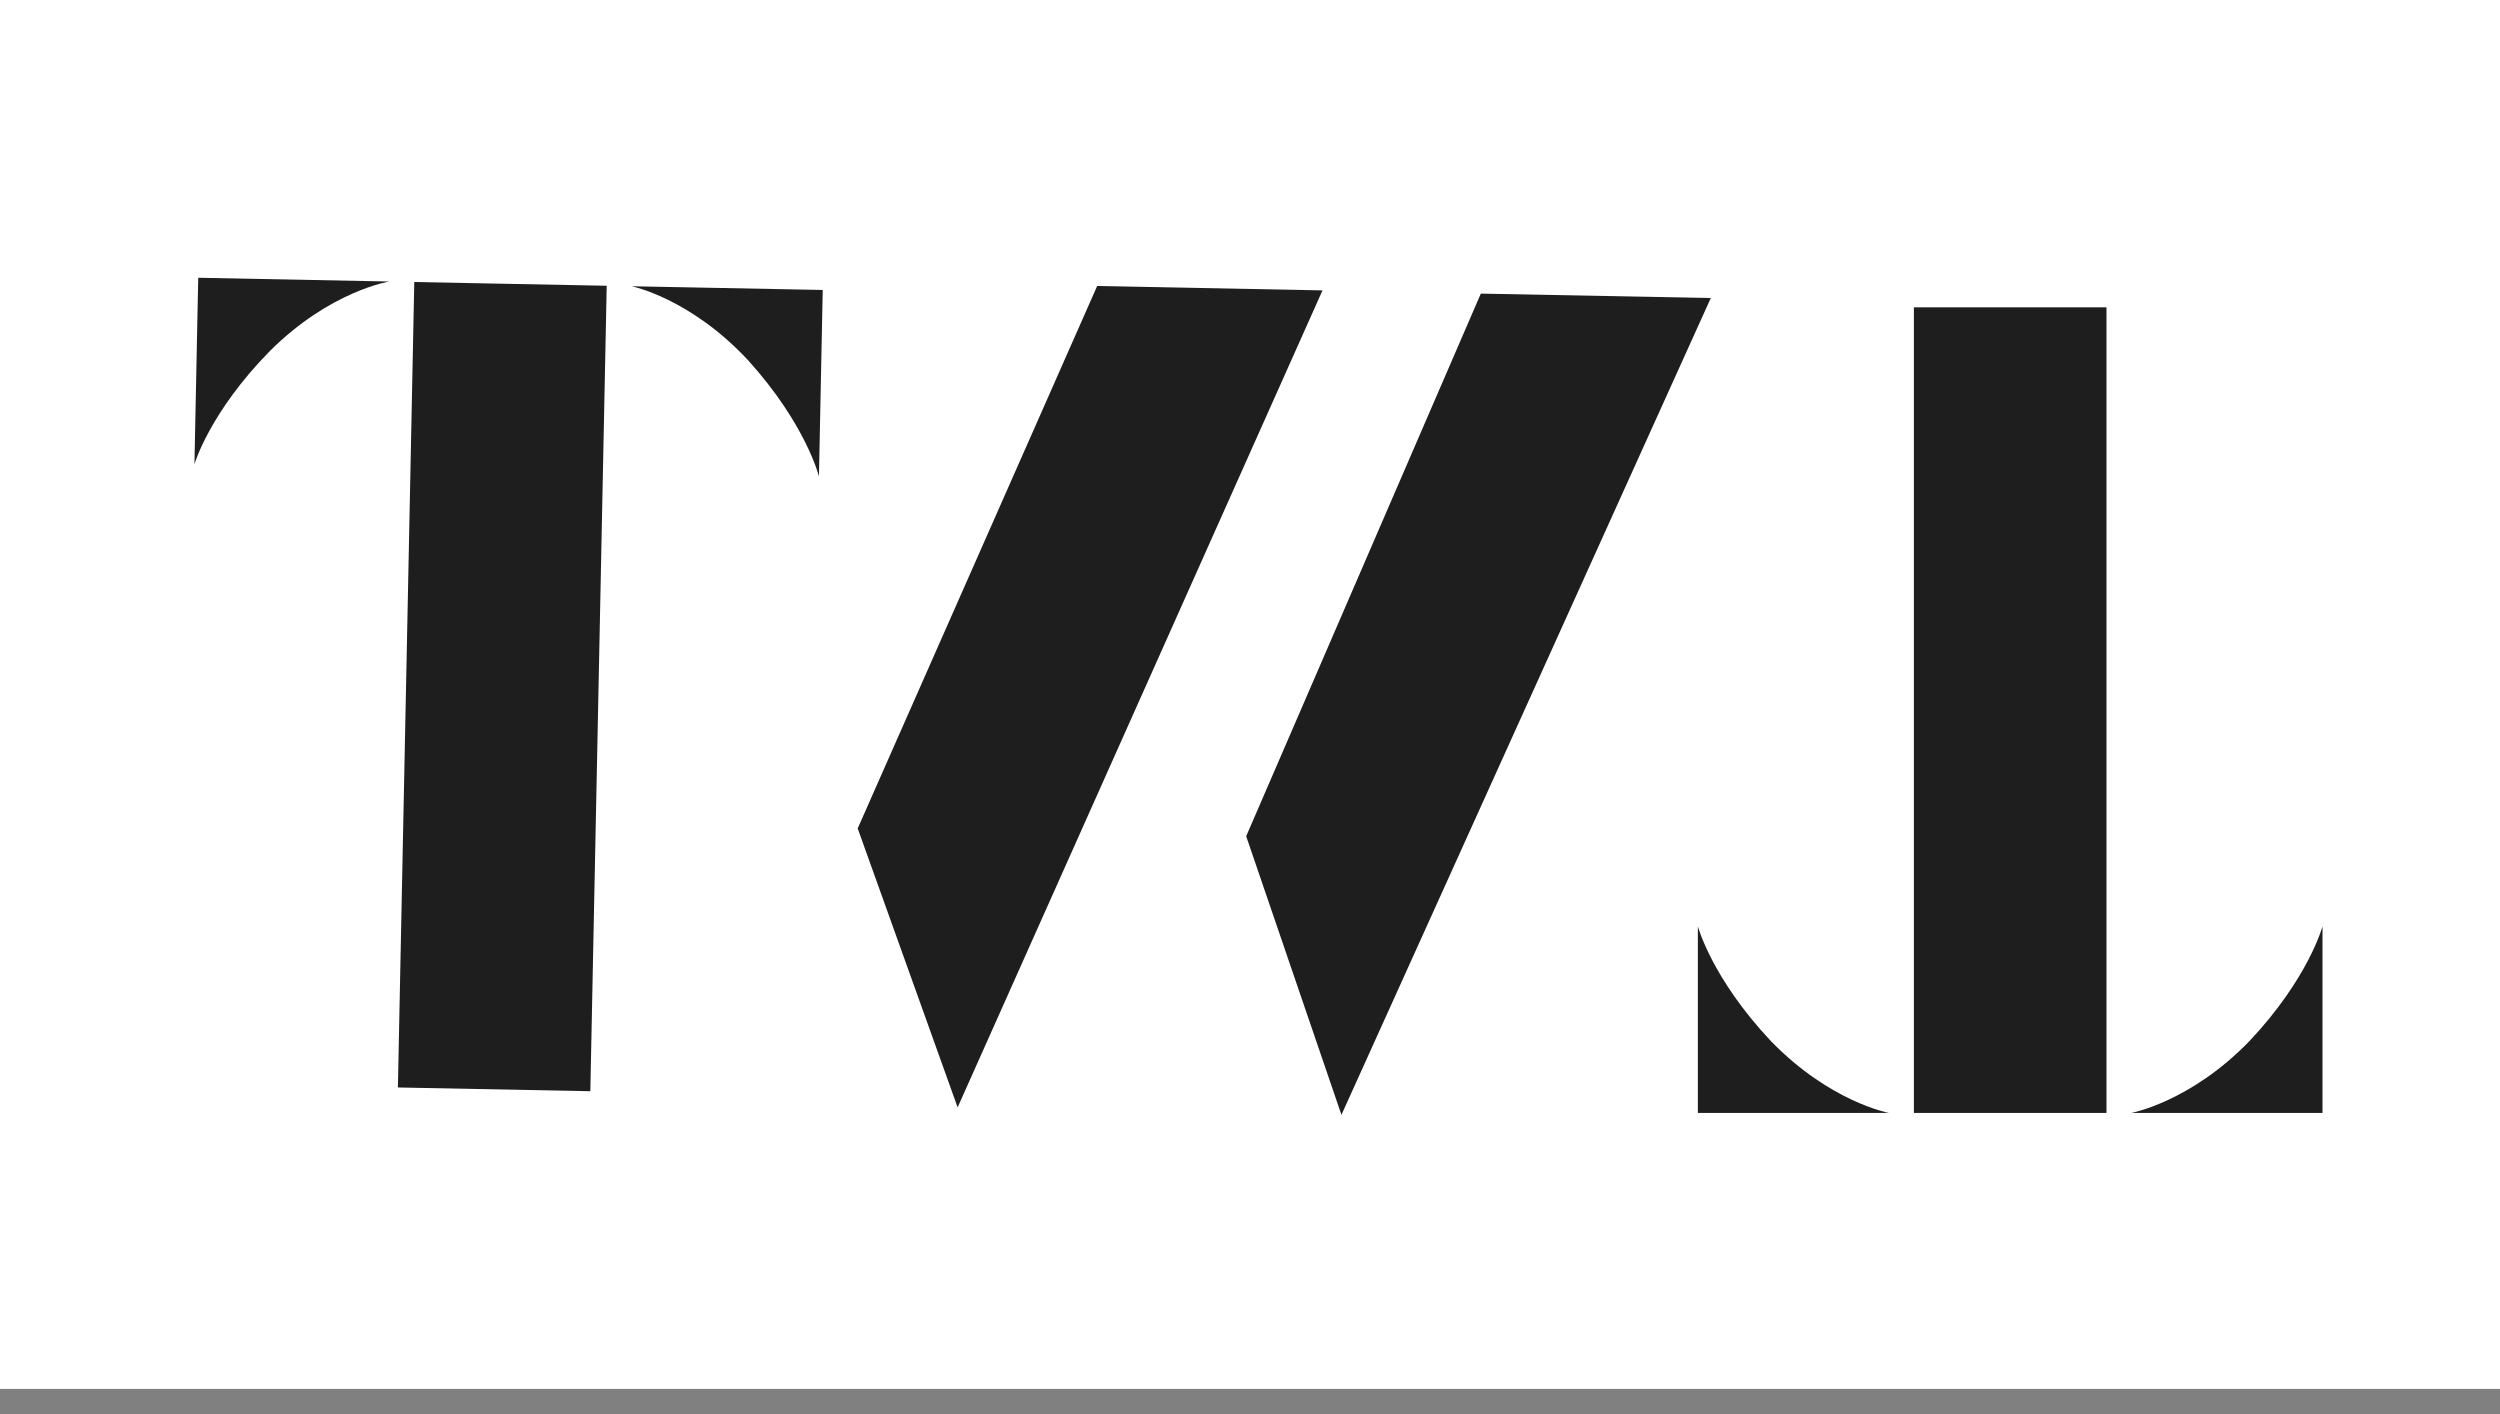 <svg xmlns="http://www.w3.org/2000/svg" width="76" height="43" viewBox="0 0 76 43" fill="none"><rect x="0" y="0" width="76" height="43" fill="#808080" stroke="none"/><rect width="76" height="42.222" fill="white"></rect><path d="M40.78 33.891L37.884 25.422L45.017 8.926L52.008 9.06L40.78 33.891ZM29.112 33.664L26.074 25.184L33.354 8.694L40.204 8.828L29.112 33.664Z" fill="#1E1E1E"></path><path d="M24.896 14.482C24.896 14.482 24.503 12.901 22.748 10.959C20.989 9.063 19.203 8.702 19.203 8.702L25.011 8.815L24.896 14.482ZM17.946 33.173L12.096 33.059L12.594 8.573L18.444 8.687L17.946 33.173ZM5.911 14.111L6.026 8.444L11.834 8.558C11.834 8.558 10.033 8.846 8.205 10.67C6.367 12.54 5.911 14.111 5.911 14.111Z" fill="#1E1E1E"></path><path d="M51.615 28.161C51.615 28.161 52.039 29.742 53.835 31.648C55.632 33.503 57.423 33.833 57.423 33.833L51.615 33.833L51.615 28.161ZM58.182 9.342L64.037 9.342L64.037 33.833L58.182 33.833L58.182 9.342ZM70.604 28.161L70.604 33.833L64.791 33.833C64.791 33.833 66.588 33.503 68.384 31.648C70.18 29.742 70.604 28.161 70.604 28.161Z" fill="#1E1E1E"></path></svg>